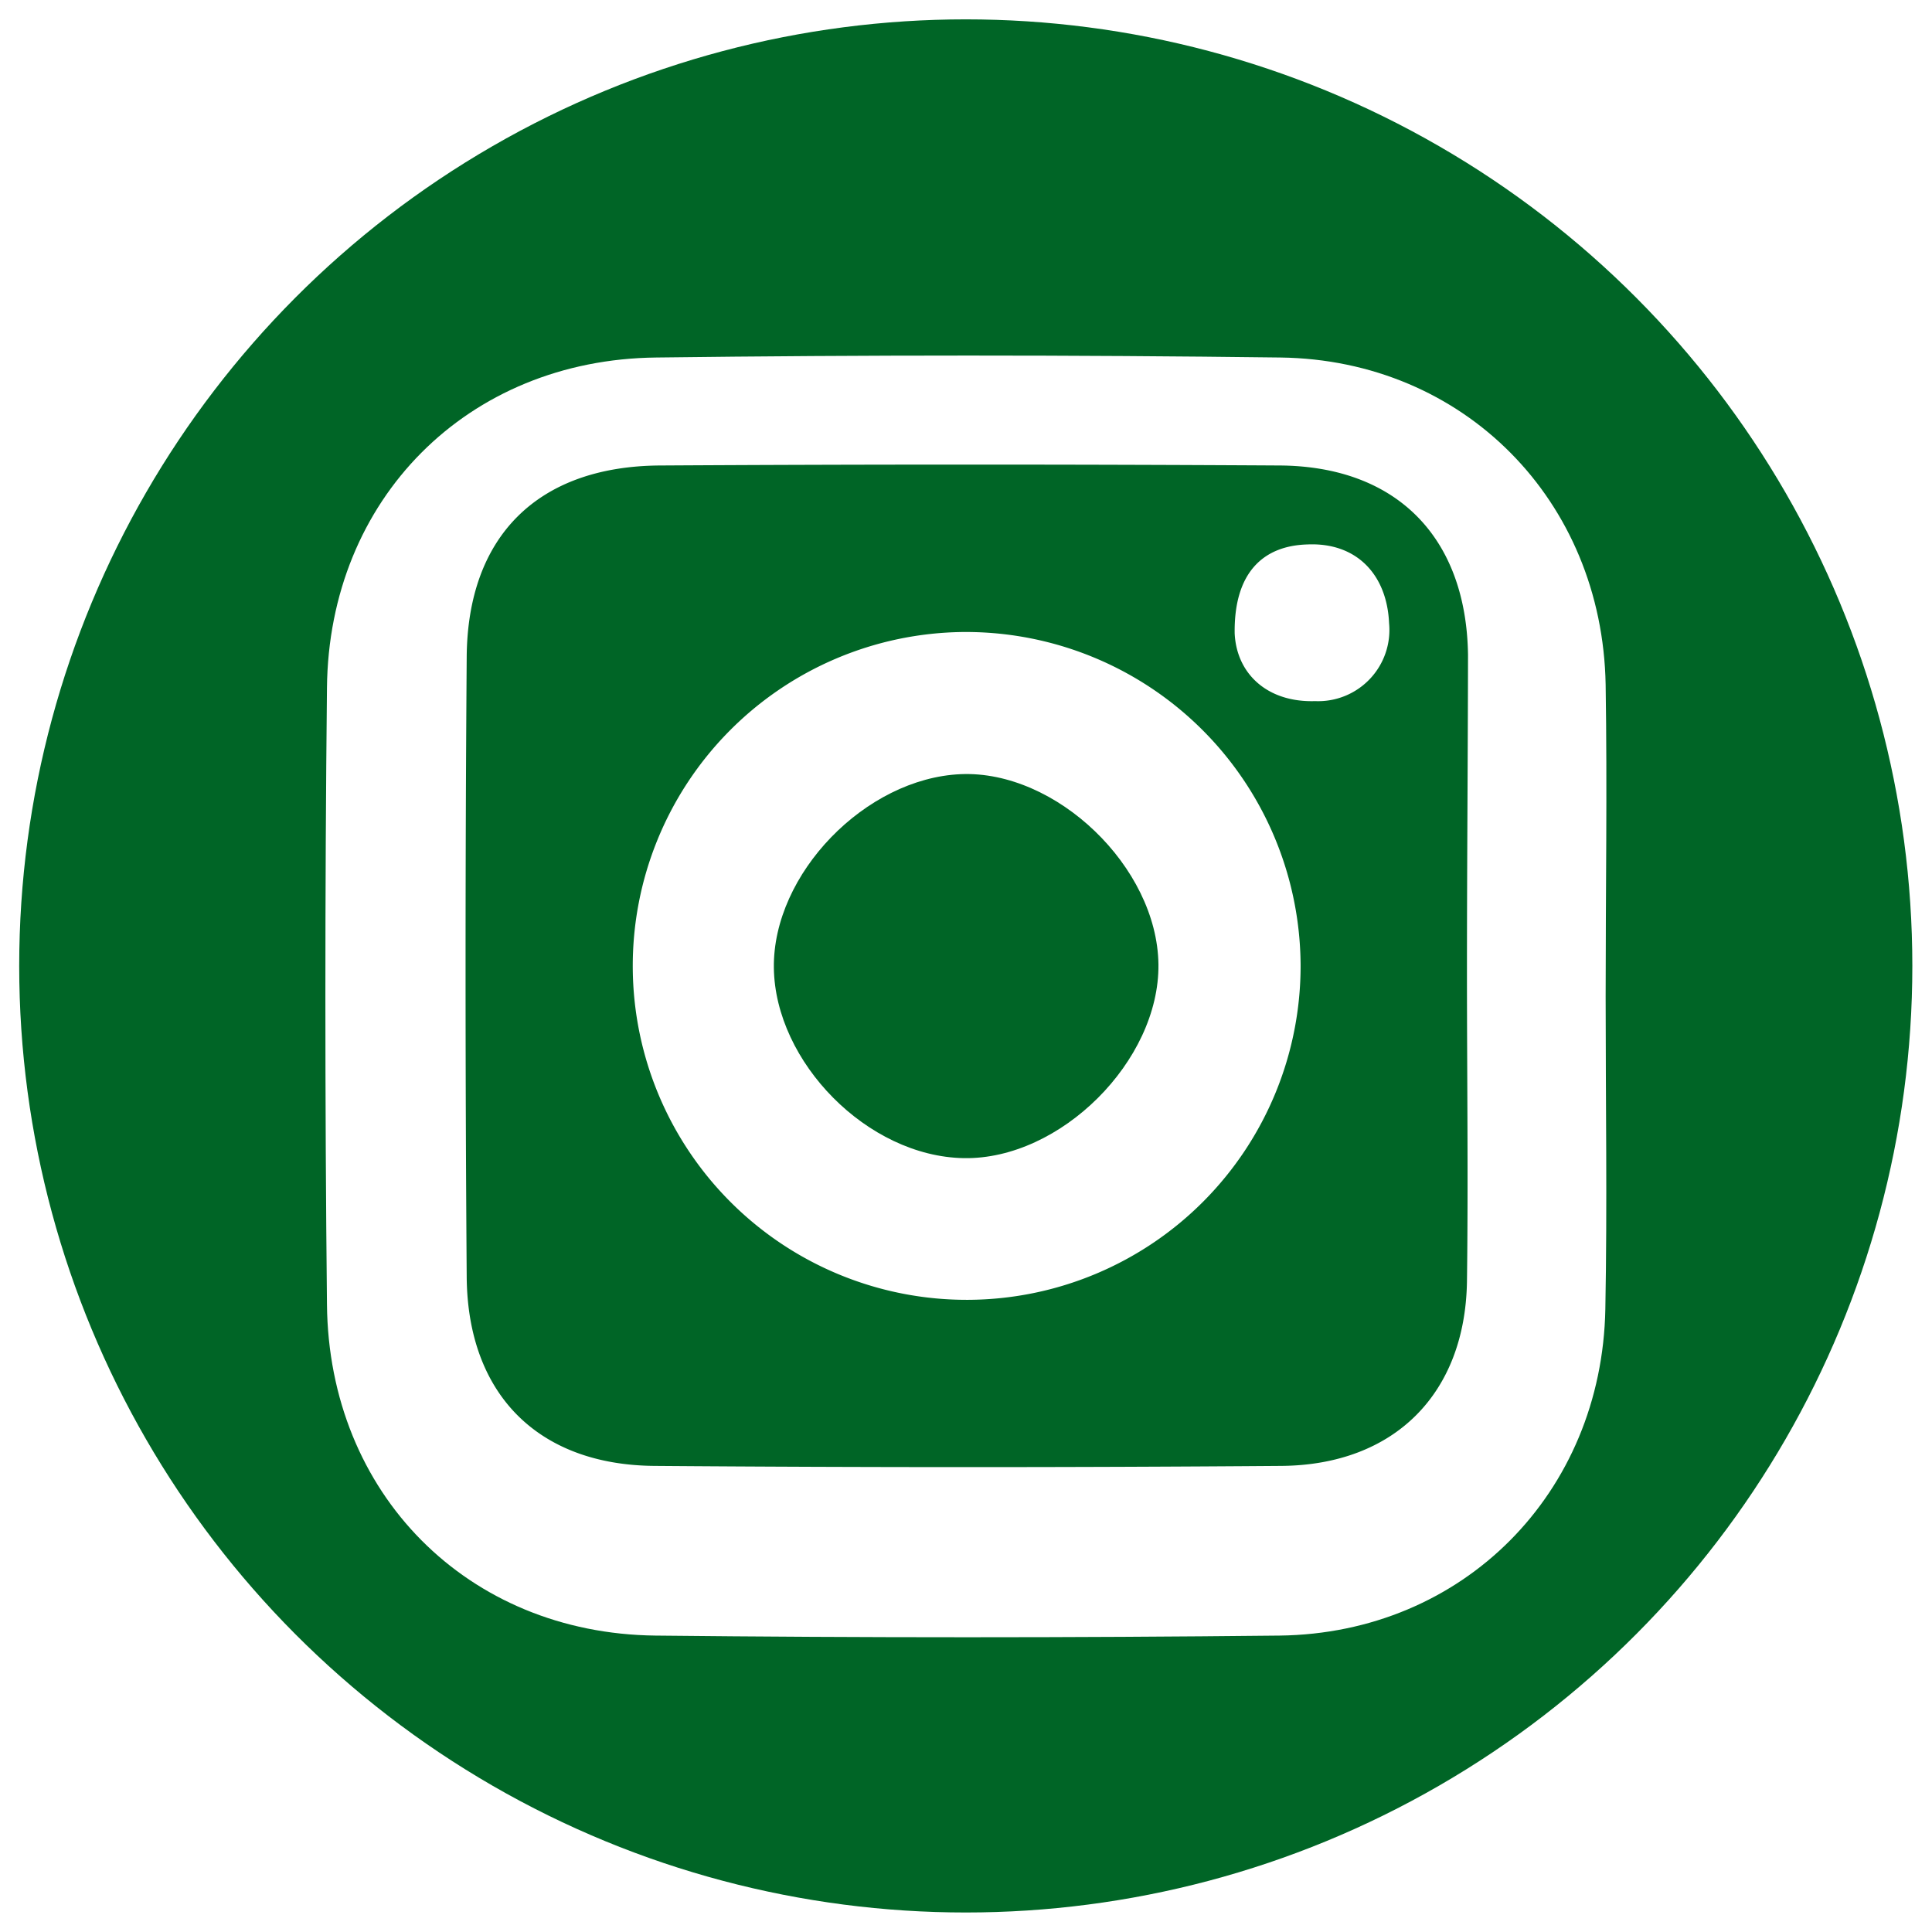 <svg id="Capa_1" data-name="Capa 1" xmlns="http://www.w3.org/2000/svg" xmlns:xlink="http://www.w3.org/1999/xlink" viewBox="0 0 127.75 127.74"><defs><style>.cls-1{fill:none;}.cls-2{fill:#006526;}.cls-3{clip-path:url(#clip-path);}</style><clipPath id="clip-path"><circle class="cls-1" cx="63.86" cy="63.87" r="62.59"/></clipPath></defs><title>smedia</title><path class="cls-2" d="M97,64.29c0,6.83.09,13.66,0,20.48-.13,7.41-4.82,12.1-12.27,12.16q-20.73.16-41.45,0c-7.72-.06-12.37-4.76-12.42-12.52q-.15-20.48,0-40.95c.05-8,4.7-12.63,12.78-12.68q20.47-.12,41,0c7.72.06,12.32,4.76,12.43,12.52C97.06,50.31,97,57.3,97,64.29ZM63.7,41.79A22.08,22.08,0,1,0,86,63.81,22.14,22.14,0,0,0,63.7,41.79Zm17.94.08c.12,2.69,2.17,4.59,5.32,4.49a4.71,4.71,0,0,0,4.89-5.16C91.71,38,89.71,35.86,86.46,36,83.51,36.08,81.59,37.88,81.64,41.87Z"/><path class="cls-2" d="M76.6,63.77c.07,6.39-6.49,12.92-12.87,12.81S51.25,70.22,51.17,64s6.06-12.54,12.36-12.81S76.52,57.32,76.6,63.77Z"/><g class="cls-3"><path class="cls-2" d="M63.76,128.63c-19.34,0-38.69-.1-58,.08-3.59,0-4.69-.79-4.68-4.66q.22-59.7,0-119.39C1,.78,2.15,0,5.74,0Q64,.2,122.27,0c3.36,0,4.44.77,4.43,4.4q-.2,59.94,0,119.89c0,3.63-1.07,4.43-4.43,4.4C102.77,128.55,83.26,128.63,63.76,128.63Zm42.41-62.72c0-6.88.11-13.76,0-20.64-.22-12.18-9.37-21.47-21.5-21.63q-20.62-.26-41.27,0C30.91,23.77,21.74,33,21.62,45.48q-.21,20.39,0,40.78c.12,12.5,9.28,21.75,21.72,21.89q20.64.22,41.27,0c12.15-.15,21.31-9.43,21.54-21.59C106.28,79.67,106.17,72.79,106.17,65.91Z"/></g></svg>